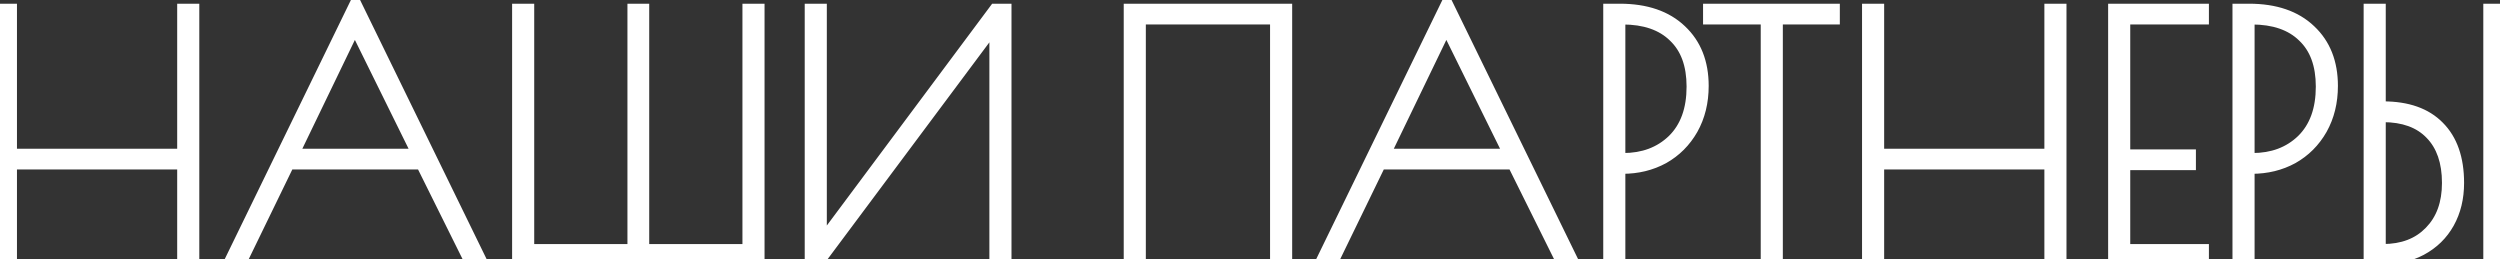 <?xml version="1.0" encoding="UTF-8"?> <svg xmlns="http://www.w3.org/2000/svg" width="675" height="70" viewBox="0 0 675 70" fill="none"><rect x="0" y="0" width="675" height="70" fill="#333333" stroke="none"/> <path d="M0.11 2.5H3.08V41.65H49.34V2.5H52.31V70H49.34V44.26H3.08V70H0.11V2.5ZM129.735 70H126.585L113.805 44.26H77.985L65.475 70H62.325L95.985 0.88L129.735 70ZM112.725 41.65L95.805 7.36L79.245 41.65H112.725ZM139.768 2.5H142.738V67.39H170.908V2.5H173.788V67.39H201.958V2.5H204.928V70H139.768V2.5ZM218.773 2.5H221.743V65.41L268.633 2.5H271.603V70H268.633V6.91L221.563 70H218.773V2.5ZM304.906 2.5H347.386V70H344.416V5.11H307.876V70H304.906V2.5ZM424.433 70H421.283L408.503 44.26H372.683L360.173 70H357.023L390.683 0.88L424.433 70ZM407.423 41.65L390.503 7.36L373.943 41.65H407.423ZM434.375 2.5H437.345C444.425 2.5 449.945 4.39 453.905 8.17C457.865 11.89 459.845 16.9 459.845 23.2C459.845 27.58 458.885 31.48 456.965 34.9C455.045 38.26 452.435 40.87 449.135 42.73C445.835 44.53 442.145 45.43 438.065 45.43H437.345V70H434.375V2.5ZM438.245 42.82C443.705 42.82 448.175 41.14 451.655 37.78C455.135 34.36 456.875 29.56 456.875 23.38C456.875 17.5 455.225 13 451.925 9.88C448.685 6.7 444.065 5.11 438.065 5.11H437.345V42.82H438.245ZM476.896 5.11H461.326V2.5H495.256V5.11H479.866V70H476.896V5.11ZM504.251 2.5H507.221V41.65H553.481V2.5H556.451V70H553.481V44.26H507.221V70H504.251V2.5ZM570.696 2.5H594.906V5.11H573.666V41.83H591.396V44.44H573.666V67.39H594.906V70H570.696V2.5ZM604.268 2.5H607.238C614.318 2.5 619.838 4.39 623.798 8.17C627.758 11.89 629.738 16.9 629.738 23.2C629.738 27.58 628.778 31.48 626.858 34.9C624.938 38.26 622.328 40.87 619.028 42.73C615.728 44.53 612.038 45.43 607.958 45.43H607.238V70H604.268V2.5ZM608.138 42.82C613.598 42.82 618.068 41.14 621.548 37.78C625.028 34.36 626.768 29.56 626.768 23.38C626.768 17.5 625.118 13 621.818 9.88C618.578 6.7 613.958 5.11 607.958 5.11H607.238V42.82H608.138ZM639.682 2.5H642.652V28.87H643.462C650.002 28.87 655.012 30.64 658.492 34.18C662.032 37.72 663.802 42.79 663.802 49.39C663.802 53.47 662.932 57.07 661.192 60.19C659.452 63.31 656.962 65.74 653.722 67.48C650.542 69.16 646.852 70 642.652 70H639.682V2.5ZM671.992 2.5H674.962V70H671.992V2.5ZM643.372 67.39C648.712 67.39 652.942 65.77 656.062 62.53C659.242 59.29 660.832 54.91 660.832 49.39C660.832 43.69 659.302 39.28 656.242 36.16C653.242 33.04 648.952 31.48 643.372 31.48H642.652V67.39H643.372Z" fill="white"></path> <path d="M0.11 2.5V1H-1.39V2.5H0.11ZM3.08 2.5H4.58V1H3.08V2.5ZM3.08 41.65H1.58V43.15H3.08V41.65ZM49.34 41.65V43.15H50.84V41.65H49.34ZM49.34 2.5V1H47.84V2.5H49.34ZM52.31 2.5H53.81V1H52.31V2.5ZM52.31 70V71.5H53.81V70H52.31ZM49.34 70H47.84V71.5H49.34V70ZM49.34 44.26H50.84V42.76H49.34V44.26ZM3.08 44.26V42.76H1.58V44.26H3.08ZM3.08 70V71.5H4.58V70H3.08ZM0.11 70H-1.39V71.5H0.11V70ZM0.11 4H3.08V1H0.11V4ZM1.58 2.5V41.65H4.58V2.5H1.58ZM3.08 43.15H49.34V40.15H3.08V43.15ZM50.84 41.65V2.5H47.84V41.65H50.84ZM49.34 4H52.31V1H49.34V4ZM50.81 2.5V70H53.81V2.5H50.81ZM52.31 68.5H49.34V71.5H52.31V68.5ZM50.84 70V44.26H47.84V70H50.84ZM49.34 42.76H3.08V45.76H49.34V42.76ZM1.58 44.26V70H4.58V44.26H1.58ZM3.08 68.5H0.11V71.5H3.08V68.5ZM1.61 70V2.5H-1.39V70H1.61ZM129.735 70V71.5H132.137L131.083 69.342L129.735 70ZM126.585 70L125.242 70.667L125.655 71.5H126.585V70ZM113.805 44.26L115.149 43.593L114.735 42.76H113.805V44.26ZM77.985 44.26V42.76H77.047L76.636 43.604L77.985 44.26ZM65.475 70V71.5H66.414L66.824 70.656L65.475 70ZM62.325 70L60.977 69.343L59.926 71.5H62.325V70ZM95.985 0.88L97.333 0.222L95.984 -2.542L94.637 0.223L95.985 0.88ZM112.725 41.65V43.15H115.138L114.07 40.986L112.725 41.65ZM95.805 7.36L97.15 6.696L95.791 3.941L94.455 6.708L95.805 7.36ZM79.245 41.65L77.895 40.998L76.855 43.15H79.245V41.65ZM129.735 68.5H126.585V71.5H129.735V68.5ZM127.929 69.333L115.149 43.593L112.462 44.927L125.242 70.667L127.929 69.333ZM113.805 42.76H77.985V45.76H113.805V42.76ZM76.636 43.604L64.126 69.344L66.824 70.656L79.334 44.916L76.636 43.604ZM65.475 68.5H62.325V71.5H65.475V68.5ZM63.674 70.657L97.334 1.537L94.637 0.223L60.977 69.343L63.674 70.657ZM94.637 1.538L128.387 70.658L131.083 69.342L97.333 0.222L94.637 1.538ZM114.07 40.986L97.15 6.696L94.46 8.024L111.38 42.314L114.07 40.986ZM94.455 6.708L77.895 40.998L80.596 42.302L97.156 8.012L94.455 6.708ZM79.245 43.15H112.725V40.15H79.245V43.15ZM139.768 2.5V1H138.268V2.5H139.768ZM142.738 2.5H144.238V1H142.738V2.5ZM142.738 67.39H141.238V68.89H142.738V67.39ZM170.908 67.39V68.89H172.408V67.39H170.908ZM170.908 2.5V1H169.408V2.5H170.908ZM173.788 2.5H175.288V1H173.788V2.5ZM173.788 67.39H172.288V68.89H173.788V67.39ZM201.958 67.39V68.89H203.458V67.39H201.958ZM201.958 2.5V1H200.458V2.5H201.958ZM204.928 2.5H206.428V1H204.928V2.5ZM204.928 70V71.5H206.428V70H204.928ZM139.768 70H138.268V71.5H139.768V70ZM139.768 4H142.738V1H139.768V4ZM141.238 2.5V67.39H144.238V2.5H141.238ZM142.738 68.89H170.908V65.89H142.738V68.89ZM172.408 67.39V2.5H169.408V67.39H172.408ZM170.908 4H173.788V1H170.908V4ZM172.288 2.5V67.39H175.288V2.5H172.288ZM173.788 68.89H201.958V65.89H173.788V68.89ZM203.458 67.39V2.5H200.458V67.39H203.458ZM201.958 4H204.928V1H201.958V4ZM203.428 2.5V70H206.428V2.5H203.428ZM204.928 68.5H139.768V71.5H204.928V68.5ZM141.268 70V2.5H138.268V70H141.268ZM218.773 2.5V1H217.273V2.5H218.773ZM221.743 2.5H223.243V1H221.743V2.5ZM221.743 65.41H220.243V69.933L222.946 66.306L221.743 65.41ZM268.633 2.5V1H267.881L267.431 1.604L268.633 2.5ZM271.603 2.5H273.103V1H271.603V2.5ZM271.603 70V71.5H273.103V70H271.603ZM268.633 70H267.133V71.5H268.633V70ZM268.633 6.91H270.133V2.391L267.431 6.013L268.633 6.91ZM221.563 70V71.5H222.316L222.766 70.897L221.563 70ZM218.773 70H217.273V71.5H218.773V70ZM218.773 4H221.743V1H218.773V4ZM220.243 2.5V65.41H223.243V2.5H220.243ZM222.946 66.306L269.836 3.396L267.431 1.604L220.541 64.514L222.946 66.306ZM268.633 4H271.603V1H268.633V4ZM270.103 2.5V70H273.103V2.5H270.103ZM271.603 68.5H268.633V71.5H271.603V68.5ZM270.133 70V6.91H267.133V70H270.133ZM267.431 6.013L220.361 69.103L222.766 70.897L269.836 7.807L267.431 6.013ZM221.563 68.5H218.773V71.5H221.563V68.5ZM220.273 70V2.5H217.273V70H220.273ZM304.906 2.5V1H303.406V2.5H304.906ZM347.386 2.5H348.886V1H347.386V2.5ZM347.386 70V71.5H348.886V70H347.386ZM344.416 70H342.916V71.5H344.416V70ZM344.416 5.11H345.916V3.61H344.416V5.11ZM307.876 5.11V3.61H306.376V5.11H307.876ZM307.876 70V71.5H309.376V70H307.876ZM304.906 70H303.406V71.5H304.906V70ZM304.906 4H347.386V1H304.906V4ZM345.886 2.5V70H348.886V2.5H345.886ZM347.386 68.5H344.416V71.5H347.386V68.5ZM345.916 70V5.11H342.916V70H345.916ZM344.416 3.61H307.876V6.61H344.416V3.61ZM306.376 5.11V70H309.376V5.11H306.376ZM307.876 68.5H304.906V71.5H307.876V68.5ZM306.406 70V2.5H303.406V70H306.406ZM424.433 70V71.5H426.834L425.78 69.342L424.433 70ZM421.283 70L419.939 70.667L420.353 71.5H421.283V70ZM408.503 44.26L409.846 43.593L409.433 42.76H408.503V44.26ZM372.683 44.26V42.76H371.744L371.333 43.604L372.683 44.26ZM360.173 70V71.5H361.111L361.522 70.656L360.173 70ZM357.023 70L355.674 69.343L354.624 71.5H357.023V70ZM390.683 0.88L392.03 0.222L390.681 -2.542L389.334 0.223L390.683 0.88ZM407.423 41.65V43.15H409.835L408.768 40.986L407.423 41.65ZM390.503 7.36L391.848 6.696L390.488 3.941L389.152 6.708L390.503 7.36ZM373.943 41.65L372.592 40.998L371.552 43.15H373.943V41.65ZM424.433 68.5H421.283V71.5H424.433V68.5ZM422.626 69.333L409.846 43.593L407.159 44.927L419.939 70.667L422.626 69.333ZM408.503 42.76H372.683V45.76H408.503V42.76ZM371.333 43.604L358.823 69.344L361.522 70.656L374.032 44.916L371.333 43.604ZM360.173 68.5H357.023V71.5H360.173V68.5ZM358.371 70.657L392.031 1.537L389.334 0.223L355.674 69.343L358.371 70.657ZM389.335 1.538L423.085 70.658L425.78 69.342L392.03 0.222L389.335 1.538ZM408.768 40.986L391.848 6.696L389.157 8.024L406.077 42.314L408.768 40.986ZM389.152 6.708L372.592 40.998L375.293 42.302L391.853 8.012L389.152 6.708ZM373.943 43.15H407.423V40.15H373.943V43.15ZM434.375 2.5V1H432.875V2.5H434.375ZM453.905 8.17L452.87 9.255L452.878 9.263L453.905 8.17ZM456.965 34.9L458.268 35.644L458.273 35.634L456.965 34.9ZM449.135 42.73L449.854 44.047L449.863 44.042L449.872 44.037L449.135 42.73ZM437.345 45.43V43.93H435.845V45.43H437.345ZM437.345 70V71.5H438.845V70H437.345ZM434.375 70H432.875V71.5H434.375V70ZM451.655 37.78L452.697 38.859L452.707 38.85L451.655 37.78ZM451.925 9.88L450.875 10.95L450.885 10.96L450.895 10.97L451.925 9.88ZM437.345 5.11V3.61H435.845V5.11H437.345ZM437.345 42.82H435.845V44.32H437.345V42.82ZM434.375 4H437.345V1H434.375V4ZM437.345 4C444.157 4 449.263 5.813 452.87 9.255L454.941 7.085C450.627 2.967 444.694 1 437.345 1V4ZM452.878 9.263C456.488 12.654 458.345 17.242 458.345 23.2H461.345C461.345 16.558 459.243 11.126 454.932 7.077L452.878 9.263ZM458.345 23.2C458.345 27.354 457.437 30.995 455.657 34.166L458.273 35.634C460.334 31.965 461.345 27.806 461.345 23.2H458.345ZM455.663 34.156C453.874 37.286 451.458 39.699 448.399 41.423L449.872 44.037C453.413 42.041 456.217 39.234 458.268 35.644L455.663 34.156ZM448.417 41.413C445.356 43.083 441.916 43.93 438.065 43.93V46.93C442.374 46.93 446.315 45.977 449.854 44.047L448.417 41.413ZM438.065 43.93H437.345V46.93H438.065V43.93ZM435.845 45.43V70H438.845V45.43H435.845ZM437.345 68.5H434.375V71.5H437.345V68.5ZM435.875 70V2.5H432.875V70H435.875ZM438.245 44.32C444.04 44.32 448.901 42.525 452.697 38.859L450.614 36.701C447.45 39.755 443.371 41.32 438.245 41.32V44.32ZM452.707 38.85C456.546 35.077 458.375 29.849 458.375 23.38H455.375C455.375 29.271 453.725 33.643 450.604 36.71L452.707 38.85ZM458.375 23.38C458.375 17.216 456.637 12.271 452.956 8.79L450.895 10.97C453.813 13.729 455.375 17.784 455.375 23.38H458.375ZM452.976 8.809C449.375 5.275 444.328 3.61 438.065 3.61V6.61C443.803 6.61 447.996 8.125 450.875 10.95L452.976 8.809ZM438.065 3.61H437.345V6.61H438.065V3.61ZM435.845 5.11V42.82H438.845V5.11H435.845ZM437.345 44.32H438.245V41.32H437.345V44.32ZM476.896 5.11H478.396V3.61H476.896V5.11ZM461.326 5.11H459.826V6.61H461.326V5.11ZM461.326 2.5V1H459.826V2.5H461.326ZM495.256 2.5H496.756V1H495.256V2.5ZM495.256 5.11V6.61H496.756V5.11H495.256ZM479.866 5.11V3.61H478.366V5.11H479.866ZM479.866 70V71.5H481.366V70H479.866ZM476.896 70H475.396V71.5H476.896V70ZM476.896 3.61H461.326V6.61H476.896V3.61ZM462.826 5.11V2.5H459.826V5.11H462.826ZM461.326 4H495.256V1H461.326V4ZM493.756 2.5V5.11H496.756V2.5H493.756ZM495.256 3.61H479.866V6.61H495.256V3.61ZM478.366 5.11V70H481.366V5.11H478.366ZM479.866 68.5H476.896V71.5H479.866V68.5ZM478.396 70V5.11H475.396V70H478.396ZM504.251 2.5V1H502.751V2.5H504.251ZM507.221 2.5H508.721V1H507.221V2.5ZM507.221 41.65H505.721V43.15H507.221V41.65ZM553.481 41.65V43.15H554.981V41.65H553.481ZM553.481 2.5V1H551.981V2.5H553.481ZM556.451 2.5H557.951V1H556.451V2.5ZM556.451 70V71.5H557.951V70H556.451ZM553.481 70H551.981V71.5H553.481V70ZM553.481 44.26H554.981V42.76H553.481V44.26ZM507.221 44.26V42.76H505.721V44.26H507.221ZM507.221 70V71.5H508.721V70H507.221ZM504.251 70H502.751V71.5H504.251V70ZM504.251 4H507.221V1H504.251V4ZM505.721 2.5V41.65H508.721V2.5H505.721ZM507.221 43.15H553.481V40.15H507.221V43.15ZM554.981 41.65V2.5H551.981V41.65H554.981ZM553.481 4H556.451V1H553.481V4ZM554.951 2.5V70H557.951V2.5H554.951ZM556.451 68.5H553.481V71.5H556.451V68.5ZM554.981 70V44.26H551.981V70H554.981ZM553.481 42.76H507.221V45.76H553.481V42.76ZM505.721 44.26V70H508.721V44.26H505.721ZM507.221 68.5H504.251V71.5H507.221V68.5ZM505.751 70V2.5H502.751V70H505.751ZM570.696 2.5V1H569.196V2.5H570.696ZM594.906 2.5H596.406V1H594.906V2.5ZM594.906 5.11V6.61H596.406V5.11H594.906ZM573.666 5.11V3.61H572.166V5.11H573.666ZM573.666 41.83H572.166V43.33H573.666V41.83ZM591.396 41.83H592.896V40.33H591.396V41.83ZM591.396 44.44V45.94H592.896V44.44H591.396ZM573.666 44.44V42.94H572.166V44.44H573.666ZM573.666 67.39H572.166V68.89H573.666V67.39ZM594.906 67.39H596.406V65.89H594.906V67.39ZM594.906 70V71.5H596.406V70H594.906ZM570.696 70H569.196V71.5H570.696V70ZM570.696 4H594.906V1H570.696V4ZM593.406 2.5V5.11H596.406V2.5H593.406ZM594.906 3.61H573.666V6.61H594.906V3.61ZM572.166 5.11V41.83H575.166V5.11H572.166ZM573.666 43.33H591.396V40.33H573.666V43.33ZM589.896 41.83V44.44H592.896V41.83H589.896ZM591.396 42.94H573.666V45.94H591.396V42.94ZM572.166 44.44V67.39H575.166V44.44H572.166ZM573.666 68.89H594.906V65.89H573.666V68.89ZM593.406 67.39V70H596.406V67.39H593.406ZM594.906 68.5H570.696V71.5H594.906V68.5ZM572.196 70V2.5H569.196V70H572.196ZM604.268 2.5V1H602.768V2.5H604.268ZM623.798 8.17L622.762 9.255L622.771 9.263L623.798 8.17ZM626.858 34.9L628.16 35.644L628.166 35.634L626.858 34.9ZM619.028 42.73L619.746 44.047L619.755 44.042L619.765 44.037L619.028 42.73ZM607.238 45.43V43.93H605.738V45.43H607.238ZM607.238 70V71.5H608.738V70H607.238ZM604.268 70H602.768V71.5H604.268V70ZM621.548 37.78L622.59 38.859L622.599 38.85L621.548 37.78ZM621.818 9.88L620.767 10.95L620.777 10.96L620.788 10.97L621.818 9.88ZM607.238 5.11V3.61H605.738V5.11H607.238ZM607.238 42.82H605.738V44.32H607.238V42.82ZM604.268 4H607.238V1H604.268V4ZM607.238 4C614.05 4 619.156 5.813 622.762 9.255L624.834 7.085C620.52 2.967 614.587 1 607.238 1V4ZM622.771 9.263C626.38 12.654 628.238 17.242 628.238 23.2H631.238C631.238 16.558 629.136 11.126 624.825 7.077L622.771 9.263ZM628.238 23.2C628.238 27.354 627.33 30.995 625.55 34.166L628.166 35.634C630.226 31.965 631.238 27.806 631.238 23.2H628.238ZM625.556 34.156C623.767 37.286 621.35 39.699 618.292 41.423L619.765 44.037C623.306 42.041 626.109 39.234 628.16 35.644L625.556 34.156ZM618.31 41.413C615.249 43.083 611.809 43.93 607.958 43.93V46.93C612.267 46.93 616.207 45.977 619.746 44.047L618.31 41.413ZM607.958 43.93H607.238V46.93H607.958V43.93ZM605.738 45.43V70H608.738V45.43H605.738ZM607.238 68.5H604.268V71.5H607.238V68.5ZM605.768 70V2.5H602.768V70H605.768ZM608.138 44.32C613.932 44.32 618.794 42.525 622.59 38.859L620.506 36.701C617.343 39.755 613.264 41.32 608.138 41.32V44.32ZM622.599 38.85C626.438 35.077 628.268 29.849 628.268 23.38H625.268C625.268 29.271 623.618 33.643 620.497 36.71L622.599 38.85ZM628.268 23.38C628.268 17.216 626.53 12.271 622.849 8.79L620.788 10.97C623.706 13.729 625.268 17.784 625.268 23.38H628.268ZM622.869 8.809C619.267 5.275 614.22 3.61 607.958 3.61V6.61C613.696 6.61 617.889 8.125 620.767 10.95L622.869 8.809ZM607.958 3.61H607.238V6.61H607.958V3.61ZM605.738 5.11V42.82H608.738V5.11H605.738ZM607.238 44.32H608.138V41.32H607.238V44.32ZM639.682 2.5V1H638.182V2.5H639.682ZM642.652 2.5H644.152V1H642.652V2.5ZM642.652 28.87H641.152V30.37H642.652V28.87ZM658.492 34.18L657.422 35.232L657.431 35.241L658.492 34.18ZM661.192 60.19L659.882 59.459L659.882 59.459L661.192 60.19ZM653.722 67.48L654.422 68.806L654.431 68.802L653.722 67.48ZM639.682 70H638.182V71.5H639.682V70ZM671.992 2.5V1H670.492V2.5H671.992ZM674.962 2.5H676.462V1H674.962V2.5ZM674.962 70V71.5H676.462V70H674.962ZM671.992 70H670.492V71.5H671.992V70ZM656.062 62.53L654.991 61.479L654.986 61.484L654.981 61.489L656.062 62.53ZM656.242 36.16L655.16 37.2L655.166 37.205L655.171 37.21L656.242 36.16ZM642.652 31.48V29.98H641.152V31.48H642.652ZM642.652 67.39H641.152V68.89H642.652V67.39ZM639.682 4H642.652V1H639.682V4ZM641.152 2.5V28.87H644.152V2.5H641.152ZM642.652 30.37H643.462V27.37H642.652V30.37ZM643.462 30.37C649.732 30.37 654.305 32.061 657.422 35.232L659.561 33.128C655.718 29.219 650.271 27.37 643.462 27.37V30.37ZM657.431 35.241C660.609 38.418 662.302 43.056 662.302 49.39H665.302C665.302 42.523 663.455 37.022 659.552 33.119L657.431 35.241ZM662.302 49.39C662.302 53.251 661.48 56.593 659.882 59.459L662.502 60.921C664.383 57.547 665.302 53.689 665.302 49.39H662.302ZM659.882 59.459C658.285 62.322 656.007 64.55 653.012 66.159L654.431 68.802C657.916 66.93 660.618 64.299 662.502 60.921L659.882 59.459ZM653.021 66.154C650.091 67.702 646.648 68.5 642.652 68.5V71.5C647.055 71.5 650.993 70.618 654.422 68.806L653.021 66.154ZM642.652 68.5H639.682V71.5H642.652V68.5ZM641.182 70V2.5H638.182V70H641.182ZM671.992 4H674.962V1H671.992V4ZM673.462 2.5V70H676.462V2.5H673.462ZM674.962 68.5H671.992V71.5H674.962V68.5ZM673.492 70V2.5H670.492V70H673.492ZM643.372 68.89C649.037 68.89 653.687 67.159 657.142 63.571L654.981 61.489C652.196 64.381 648.386 65.89 643.372 65.89V68.89ZM657.132 63.581C660.645 60.002 662.332 55.213 662.332 49.39H659.332C659.332 54.607 657.839 58.578 654.991 61.479L657.132 63.581ZM662.332 49.39C662.332 43.421 660.724 38.588 657.313 35.11L655.171 37.21C657.88 39.972 659.332 43.959 659.332 49.39H662.332ZM657.323 35.12C653.964 31.627 649.236 29.98 643.372 29.98V32.98C648.668 32.98 652.519 34.453 655.16 37.2L657.323 35.12ZM643.372 29.98H642.652V32.98H643.372V29.98ZM641.152 31.48V67.39H644.152V31.48H641.152ZM642.652 68.89H643.372V65.89H642.652V68.89Z" fill="white"></path> </svg> 